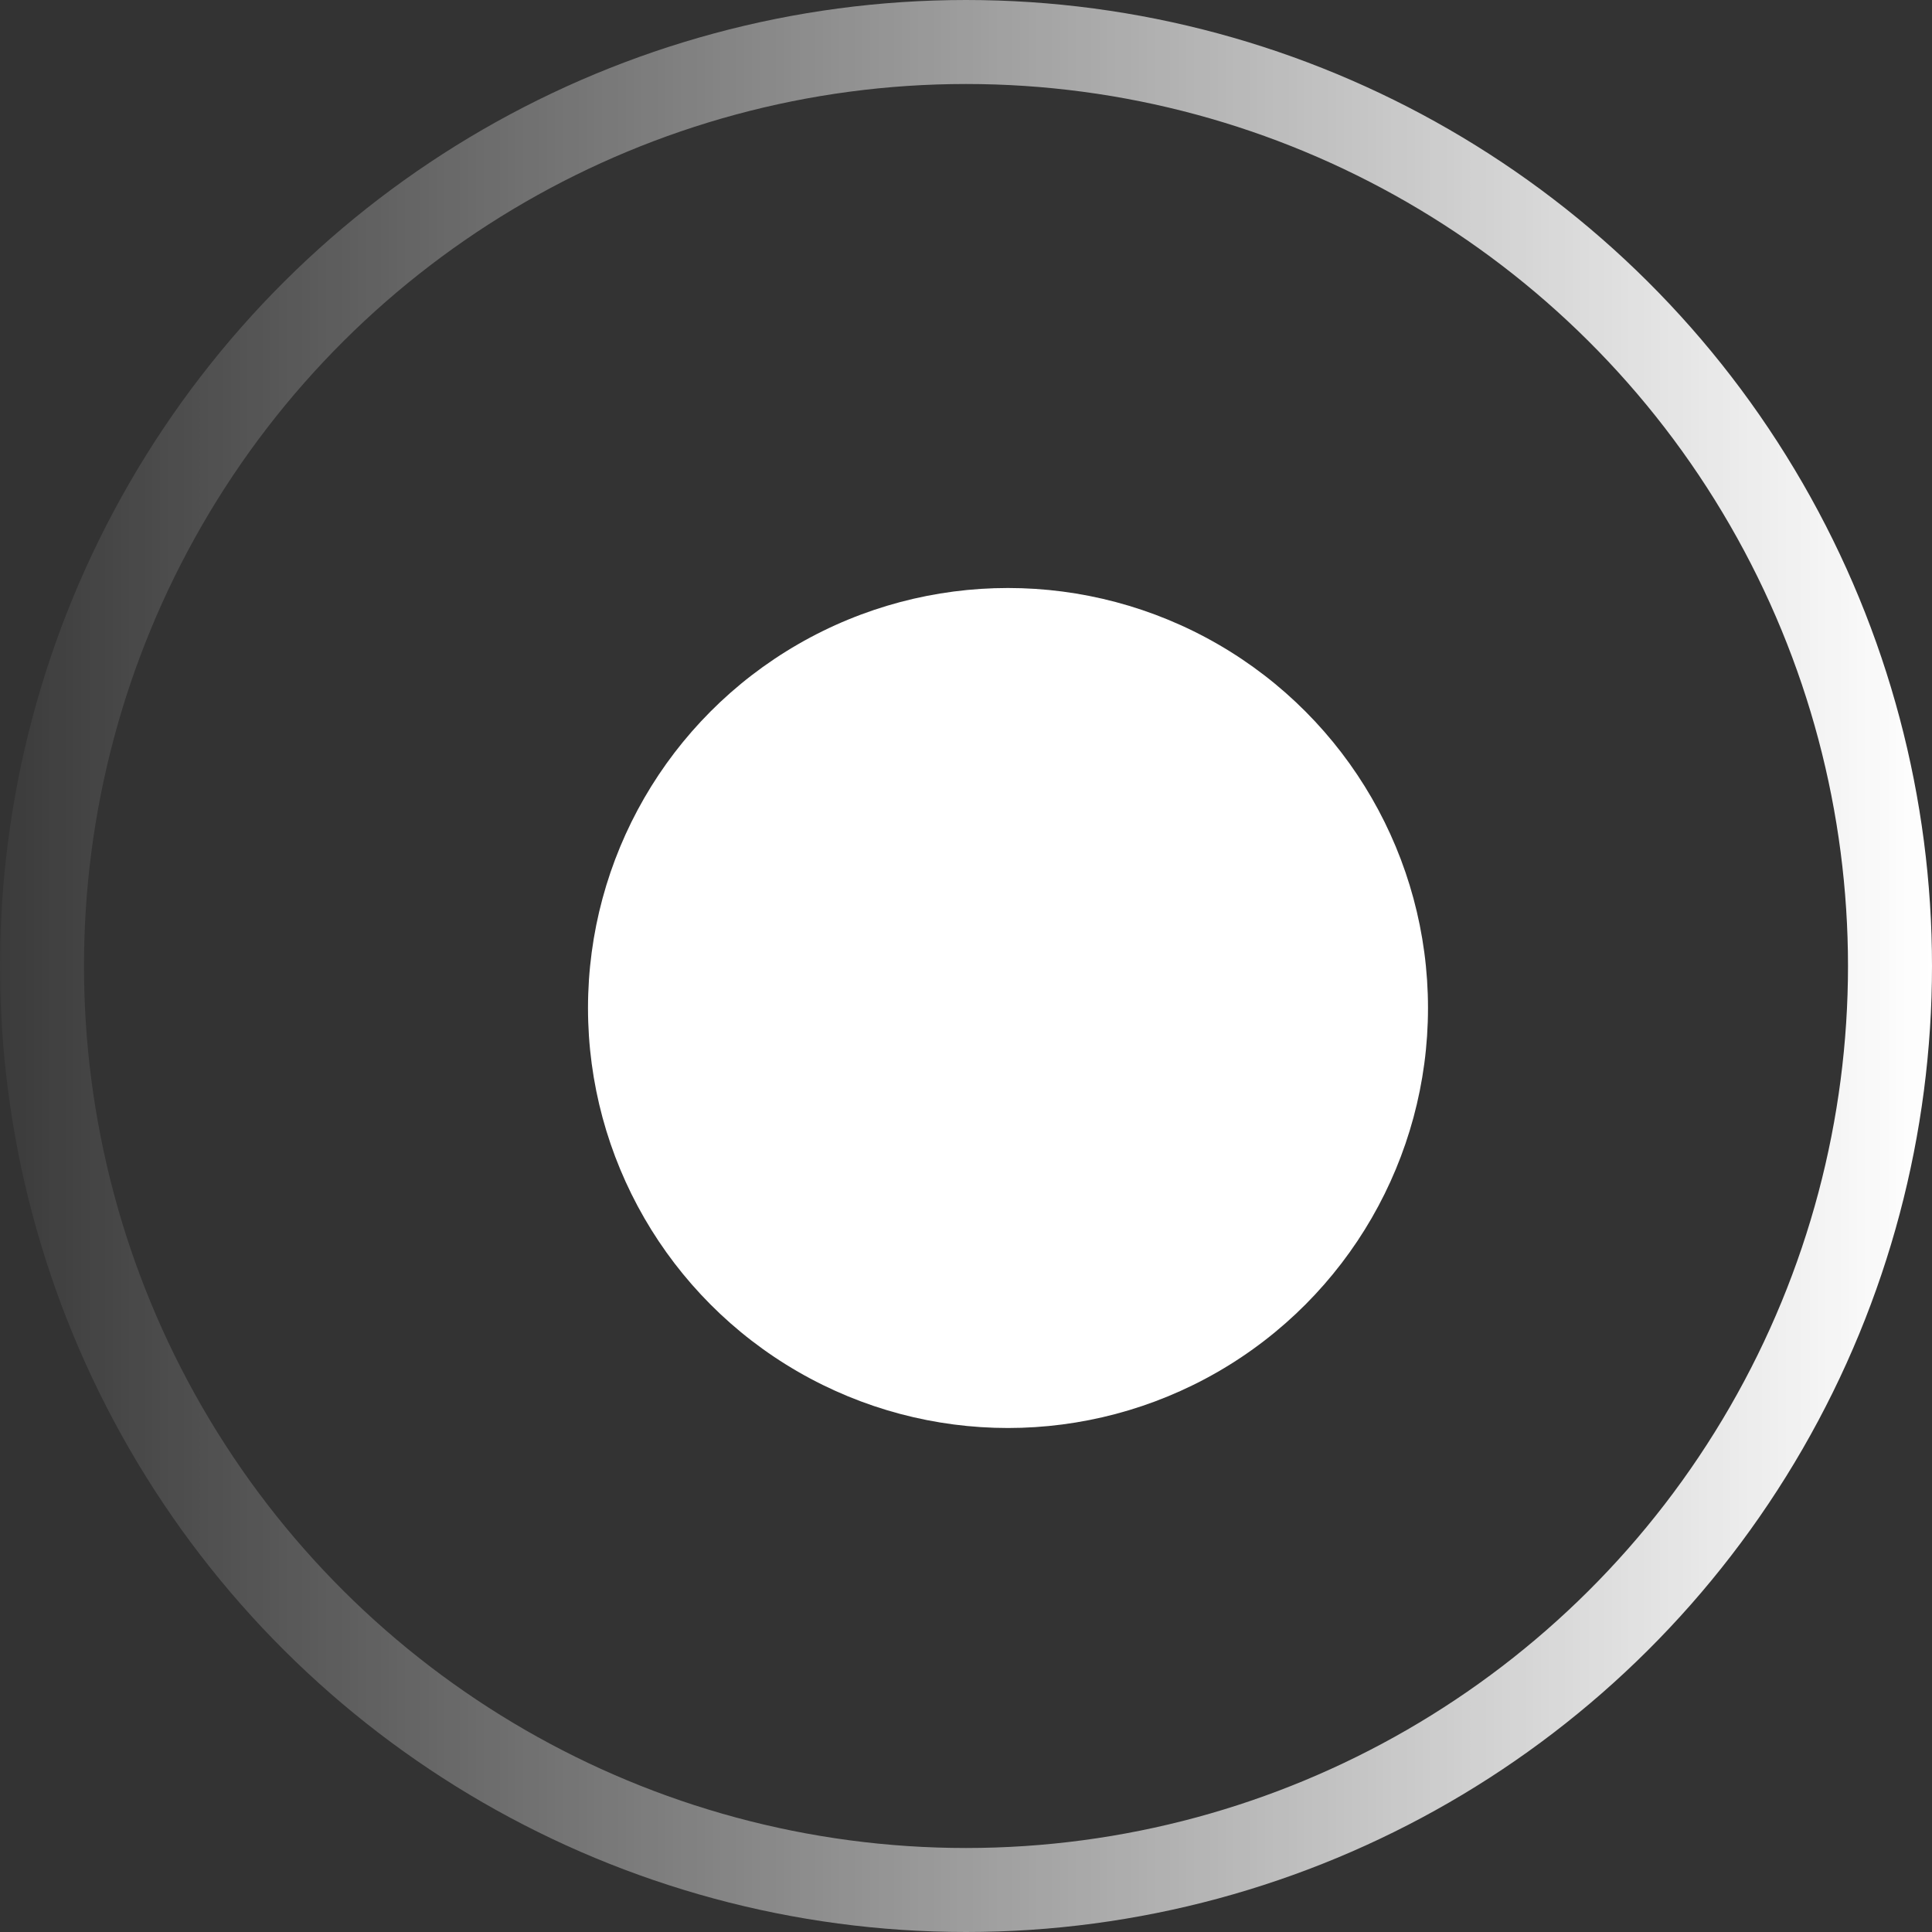 <svg width="23" height="23" viewBox="0 0 23 23" fill="none" xmlns="http://www.w3.org/2000/svg">
<rect x="0" y="0" width="23" height="23" fill="#333333" stroke="none"/>
<circle cx="12" cy="12" r="5" fill="white"/>
<circle cx="11.5" cy="11.5" r="11" transform="rotate(90 11.5 11.5)" stroke="url(#paint0_linear_264_405)"/>
<defs>
<linearGradient id="paint0_linear_264_405" x1="11.5" y1="0" x2="11.5" y2="23" gradientUnits="userSpaceOnUse">
<stop stop-color="white"/>
<stop offset="1" stop-color="white" stop-opacity="0.04"/>
</linearGradient>
</defs>
</svg>
